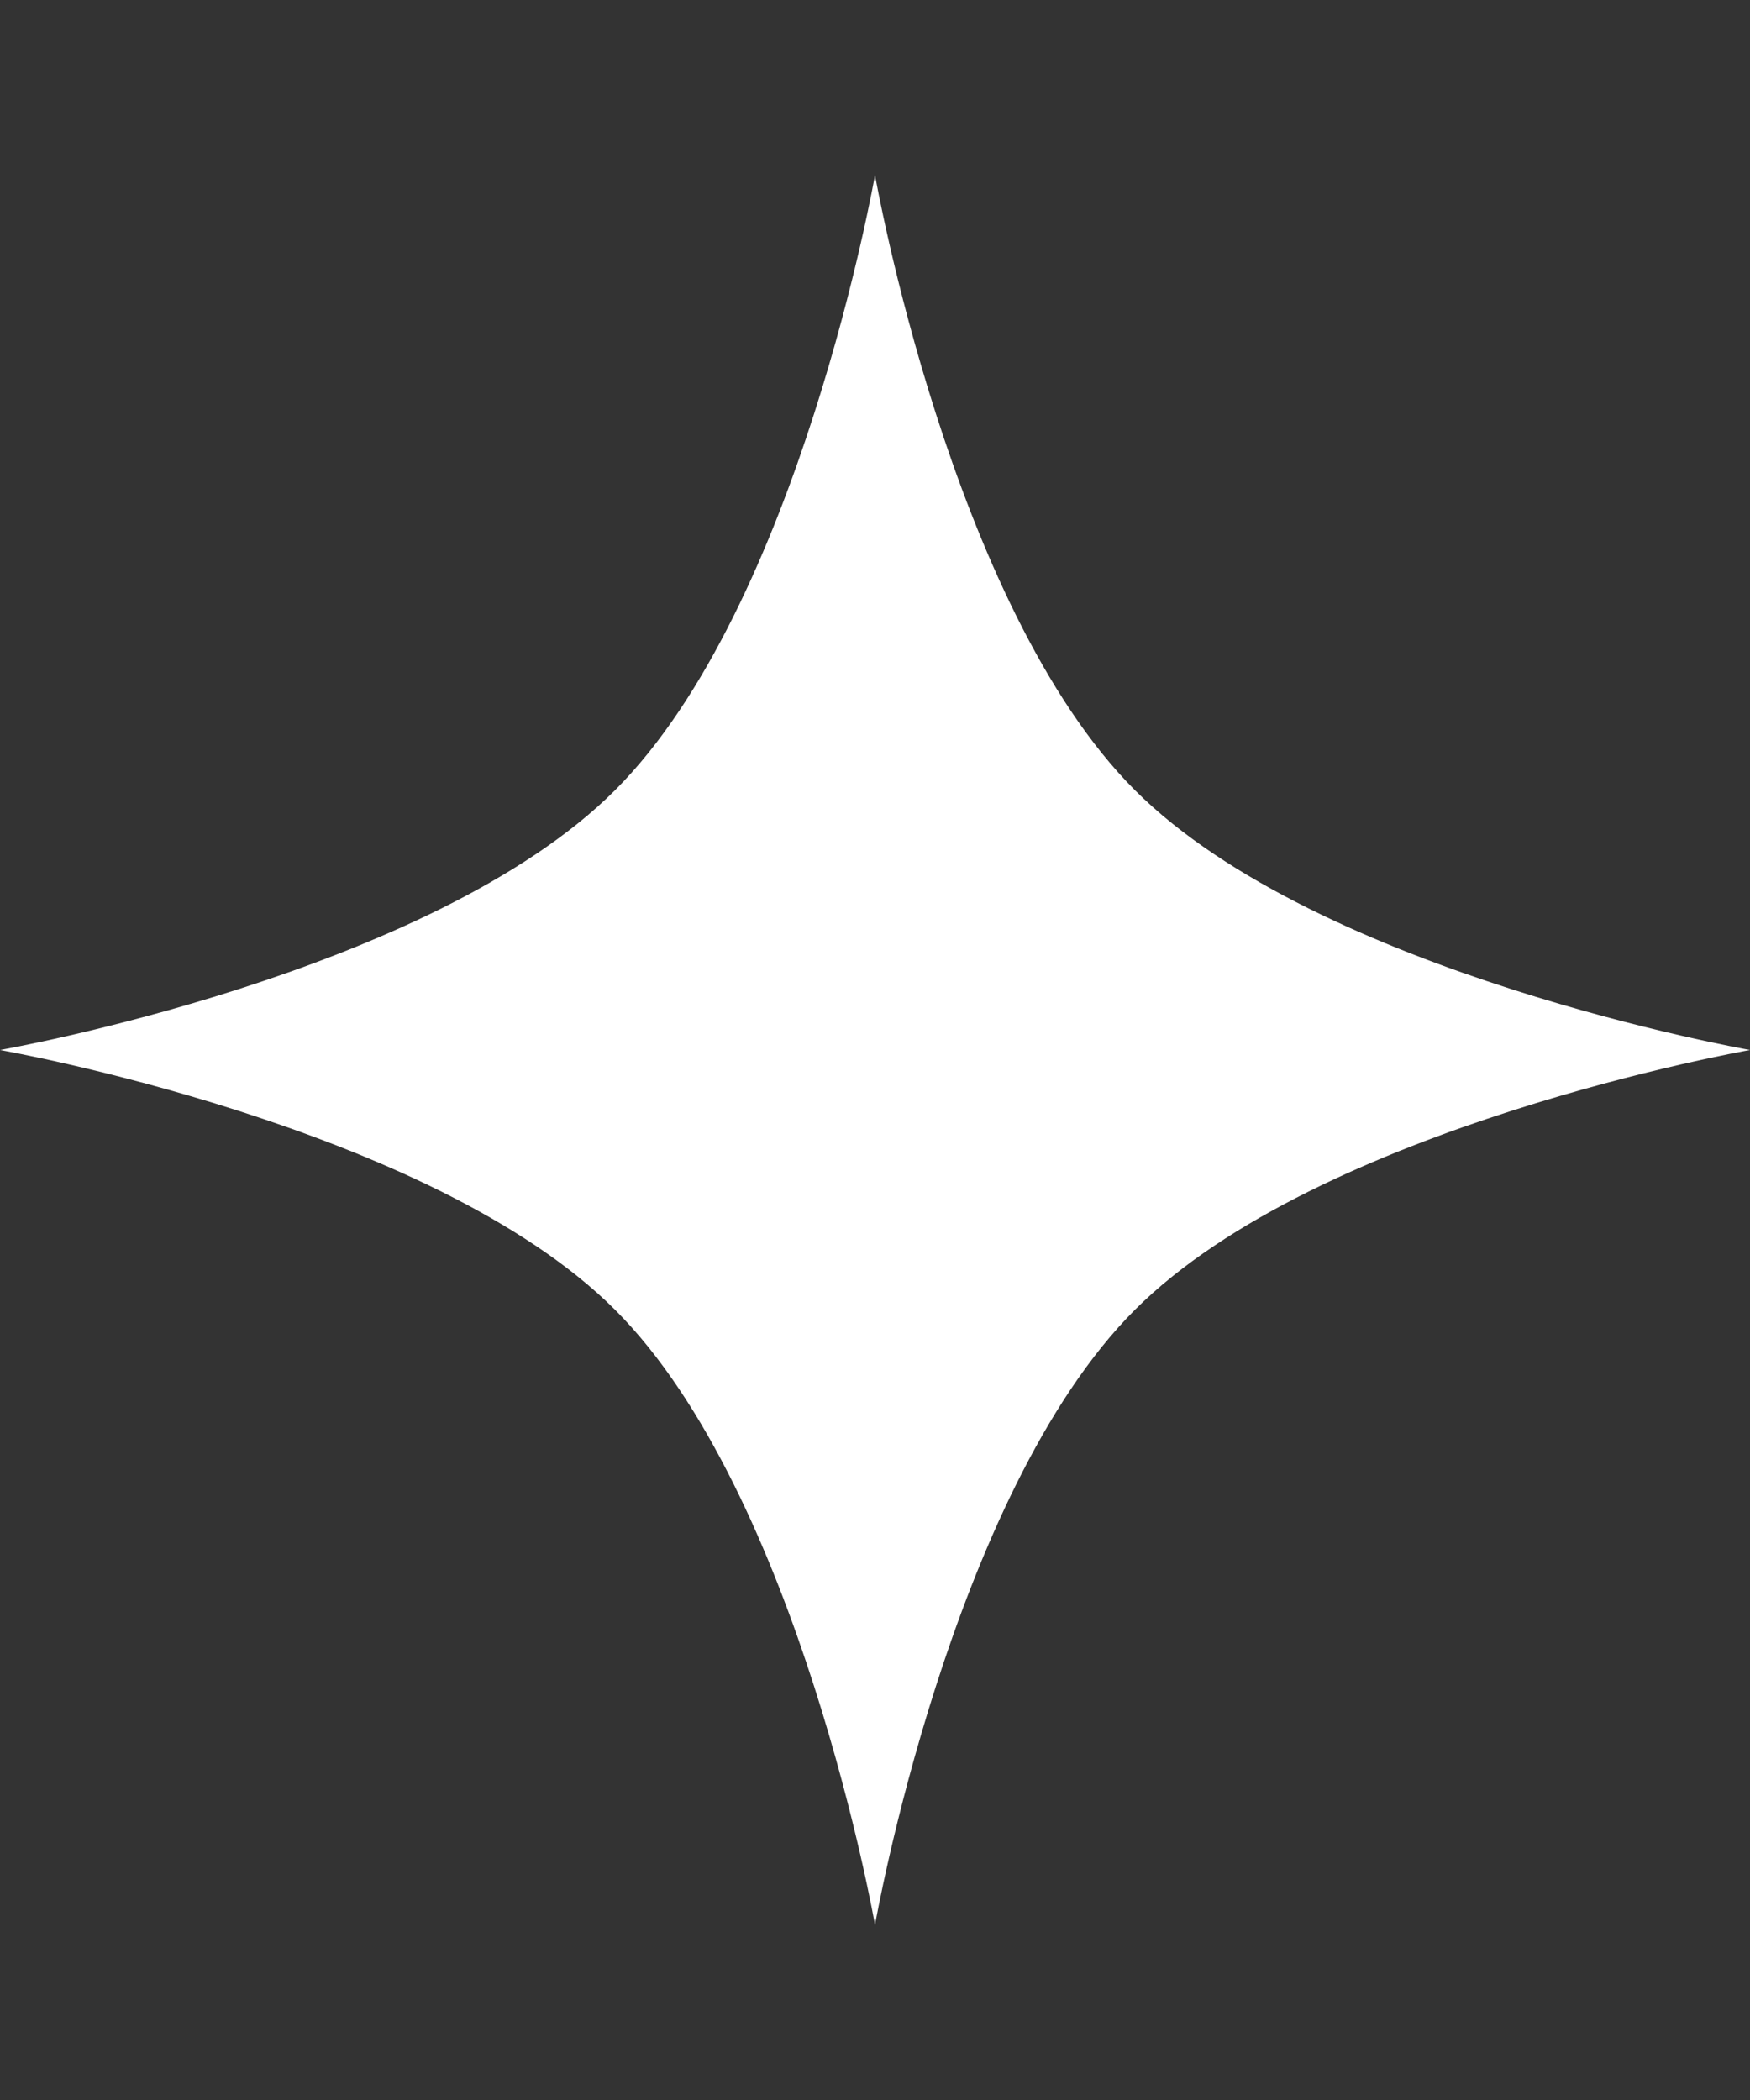 <svg width="40" height="48" viewBox="0 0 40 48" fill="none" xmlns="http://www.w3.org/2000/svg">
<rect x="0" y="0" width="40" height="48" fill="#333333" stroke="none"/>
<path d="M20 4C20 4 21.725 13.845 25.94 18.06C30.155 22.275 40 24 40 24C40 24 30.155 25.725 25.94 29.94C21.725 34.155 20 44 20 44C20 44 18.275 34.155 14.06 29.94C9.845 25.725 0 24 0 24C0 24 9.845 22.275 14.06 18.06C18.275 13.845 20 4 20 4Z" fill="white"/>
</svg>
